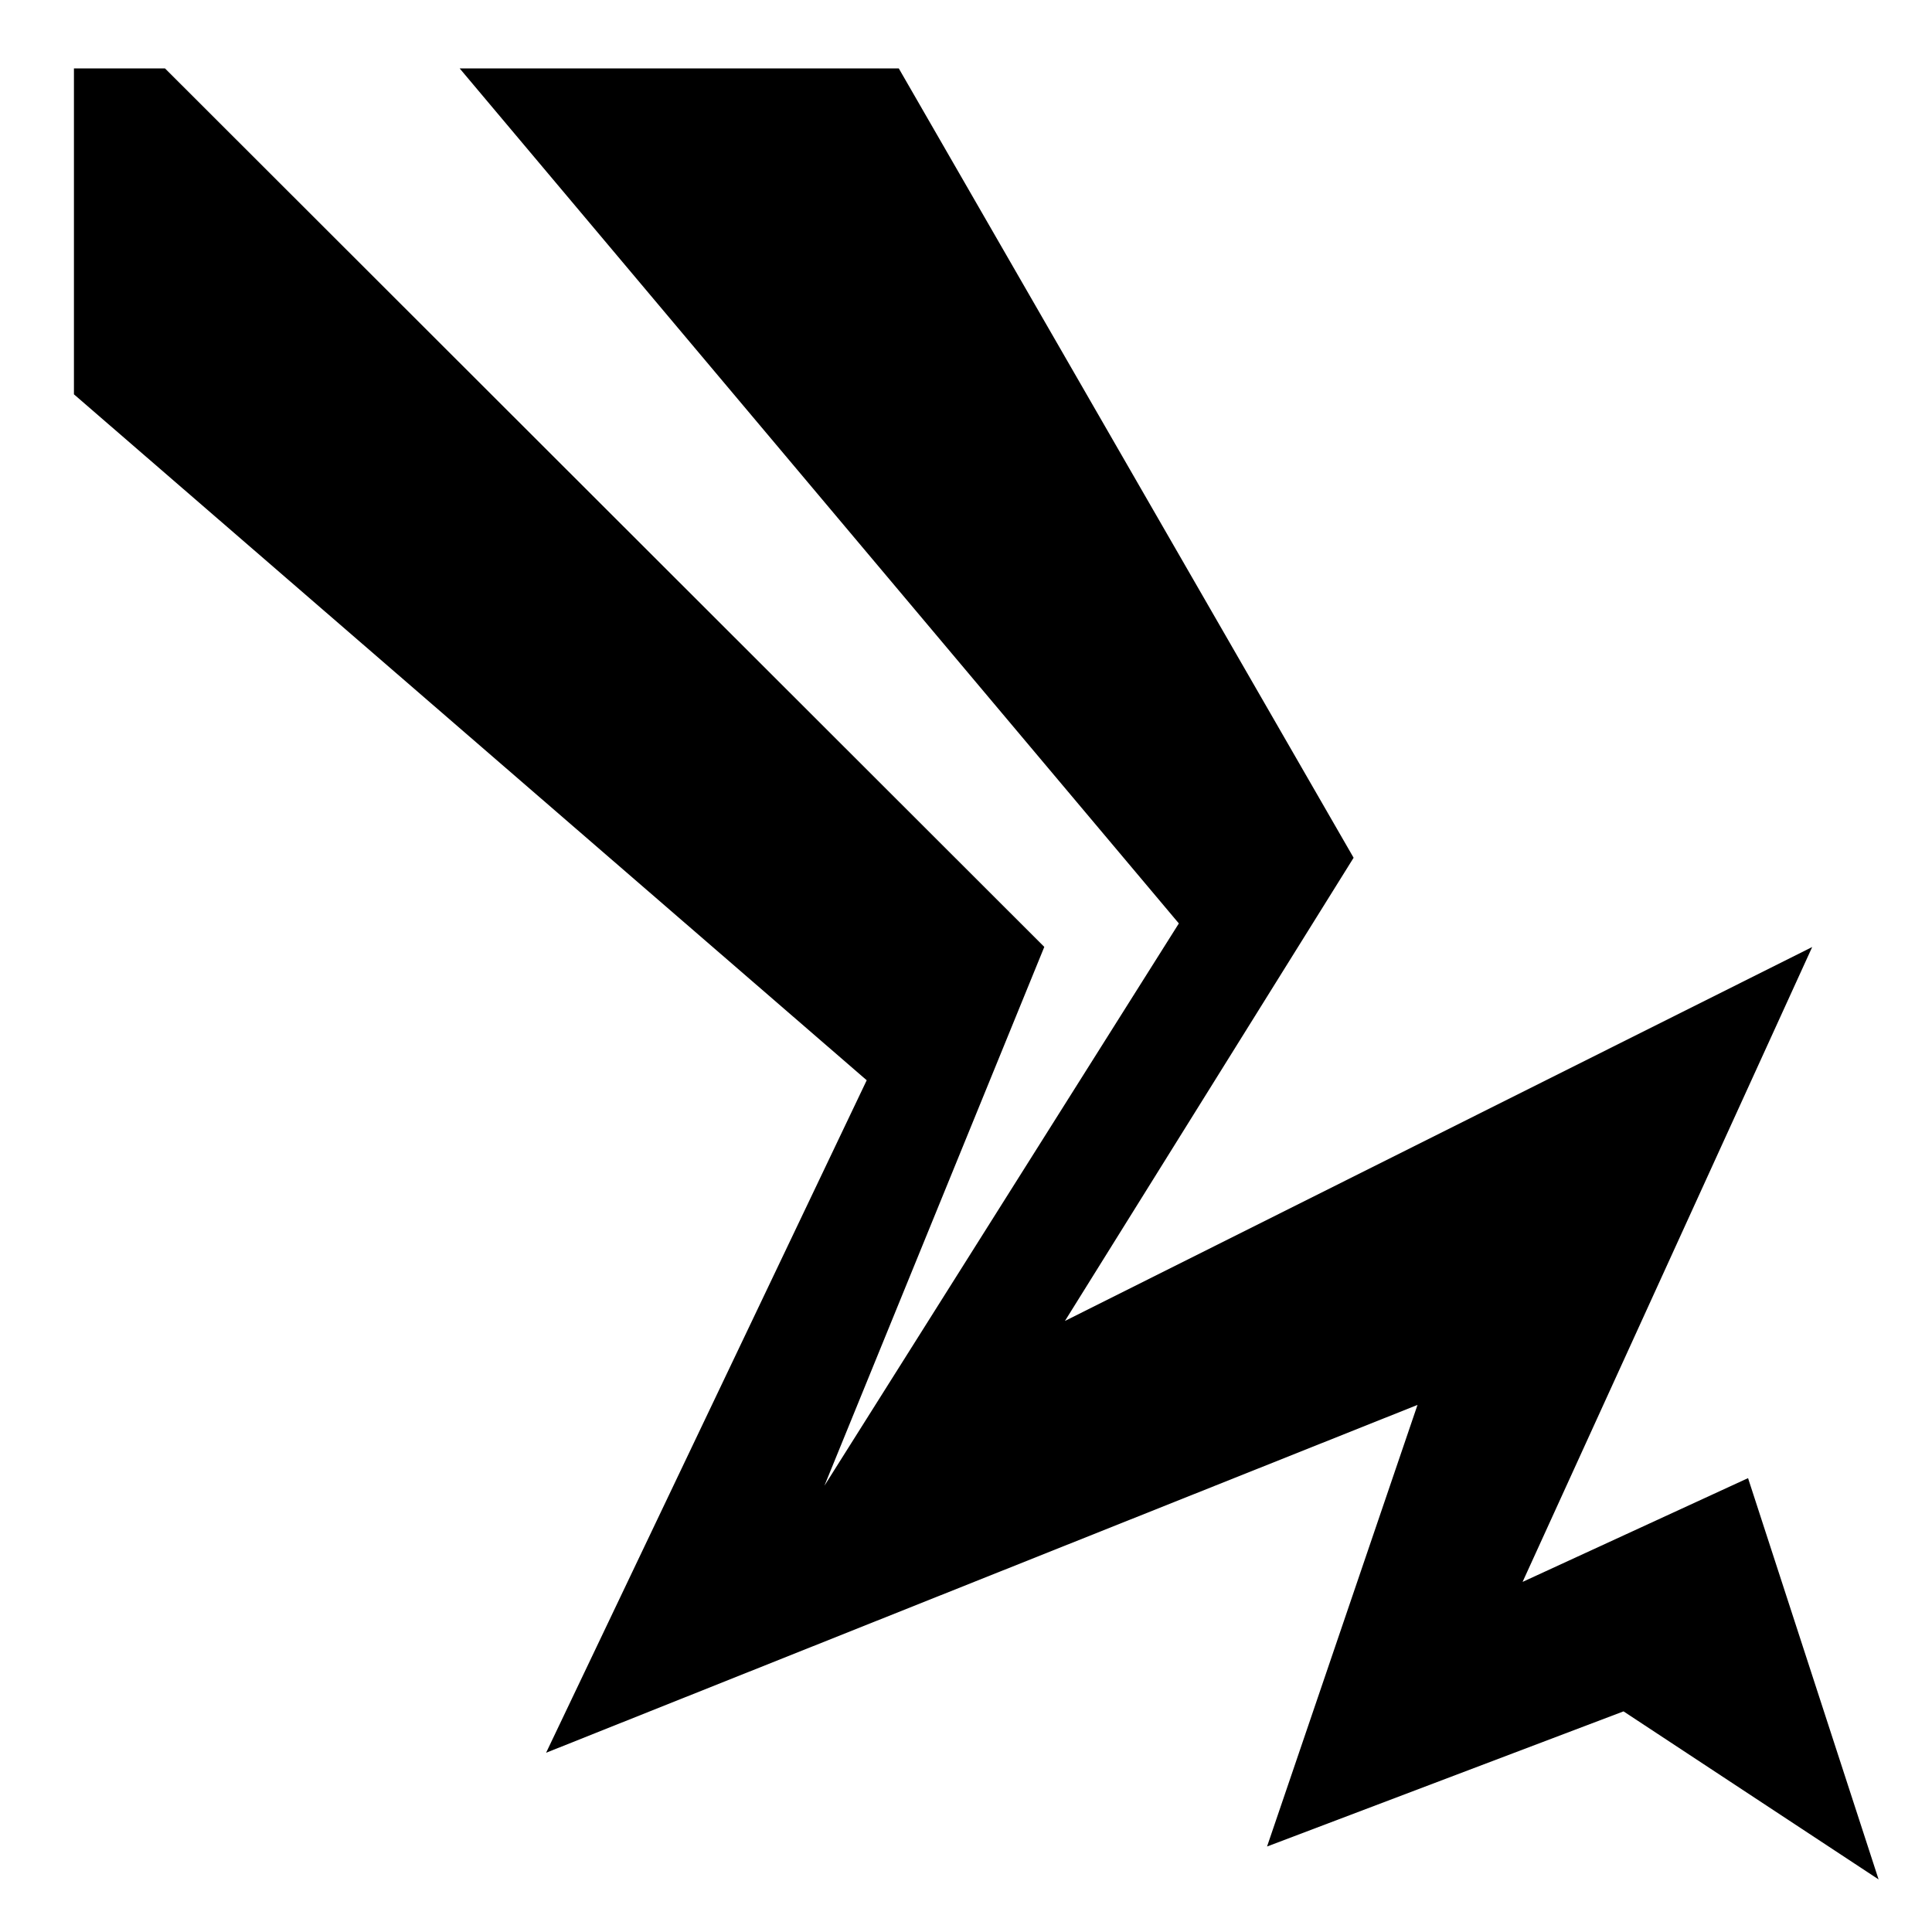<?xml version="1.0" encoding="utf-8"?>
<svg width="800px" height="800px" viewBox="0 0 512 512" xmlns="http://www.w3.org/2000/svg"><path fill="#000000" d="M19.594 18.125V104.5l210.094 181.78-84.97 178.22 230.938-92.188-39.875 117.032 94.47-35.813 67.594 44.533-34.594-106.344-59.75 27.5 76.75-168.25-198.03 99.093 76.5-122.75L238.186 18.125H121.813L312.406 244.72 218.47 393.75l58.28-142.813L43.72 18.125H19.593z"/></svg>